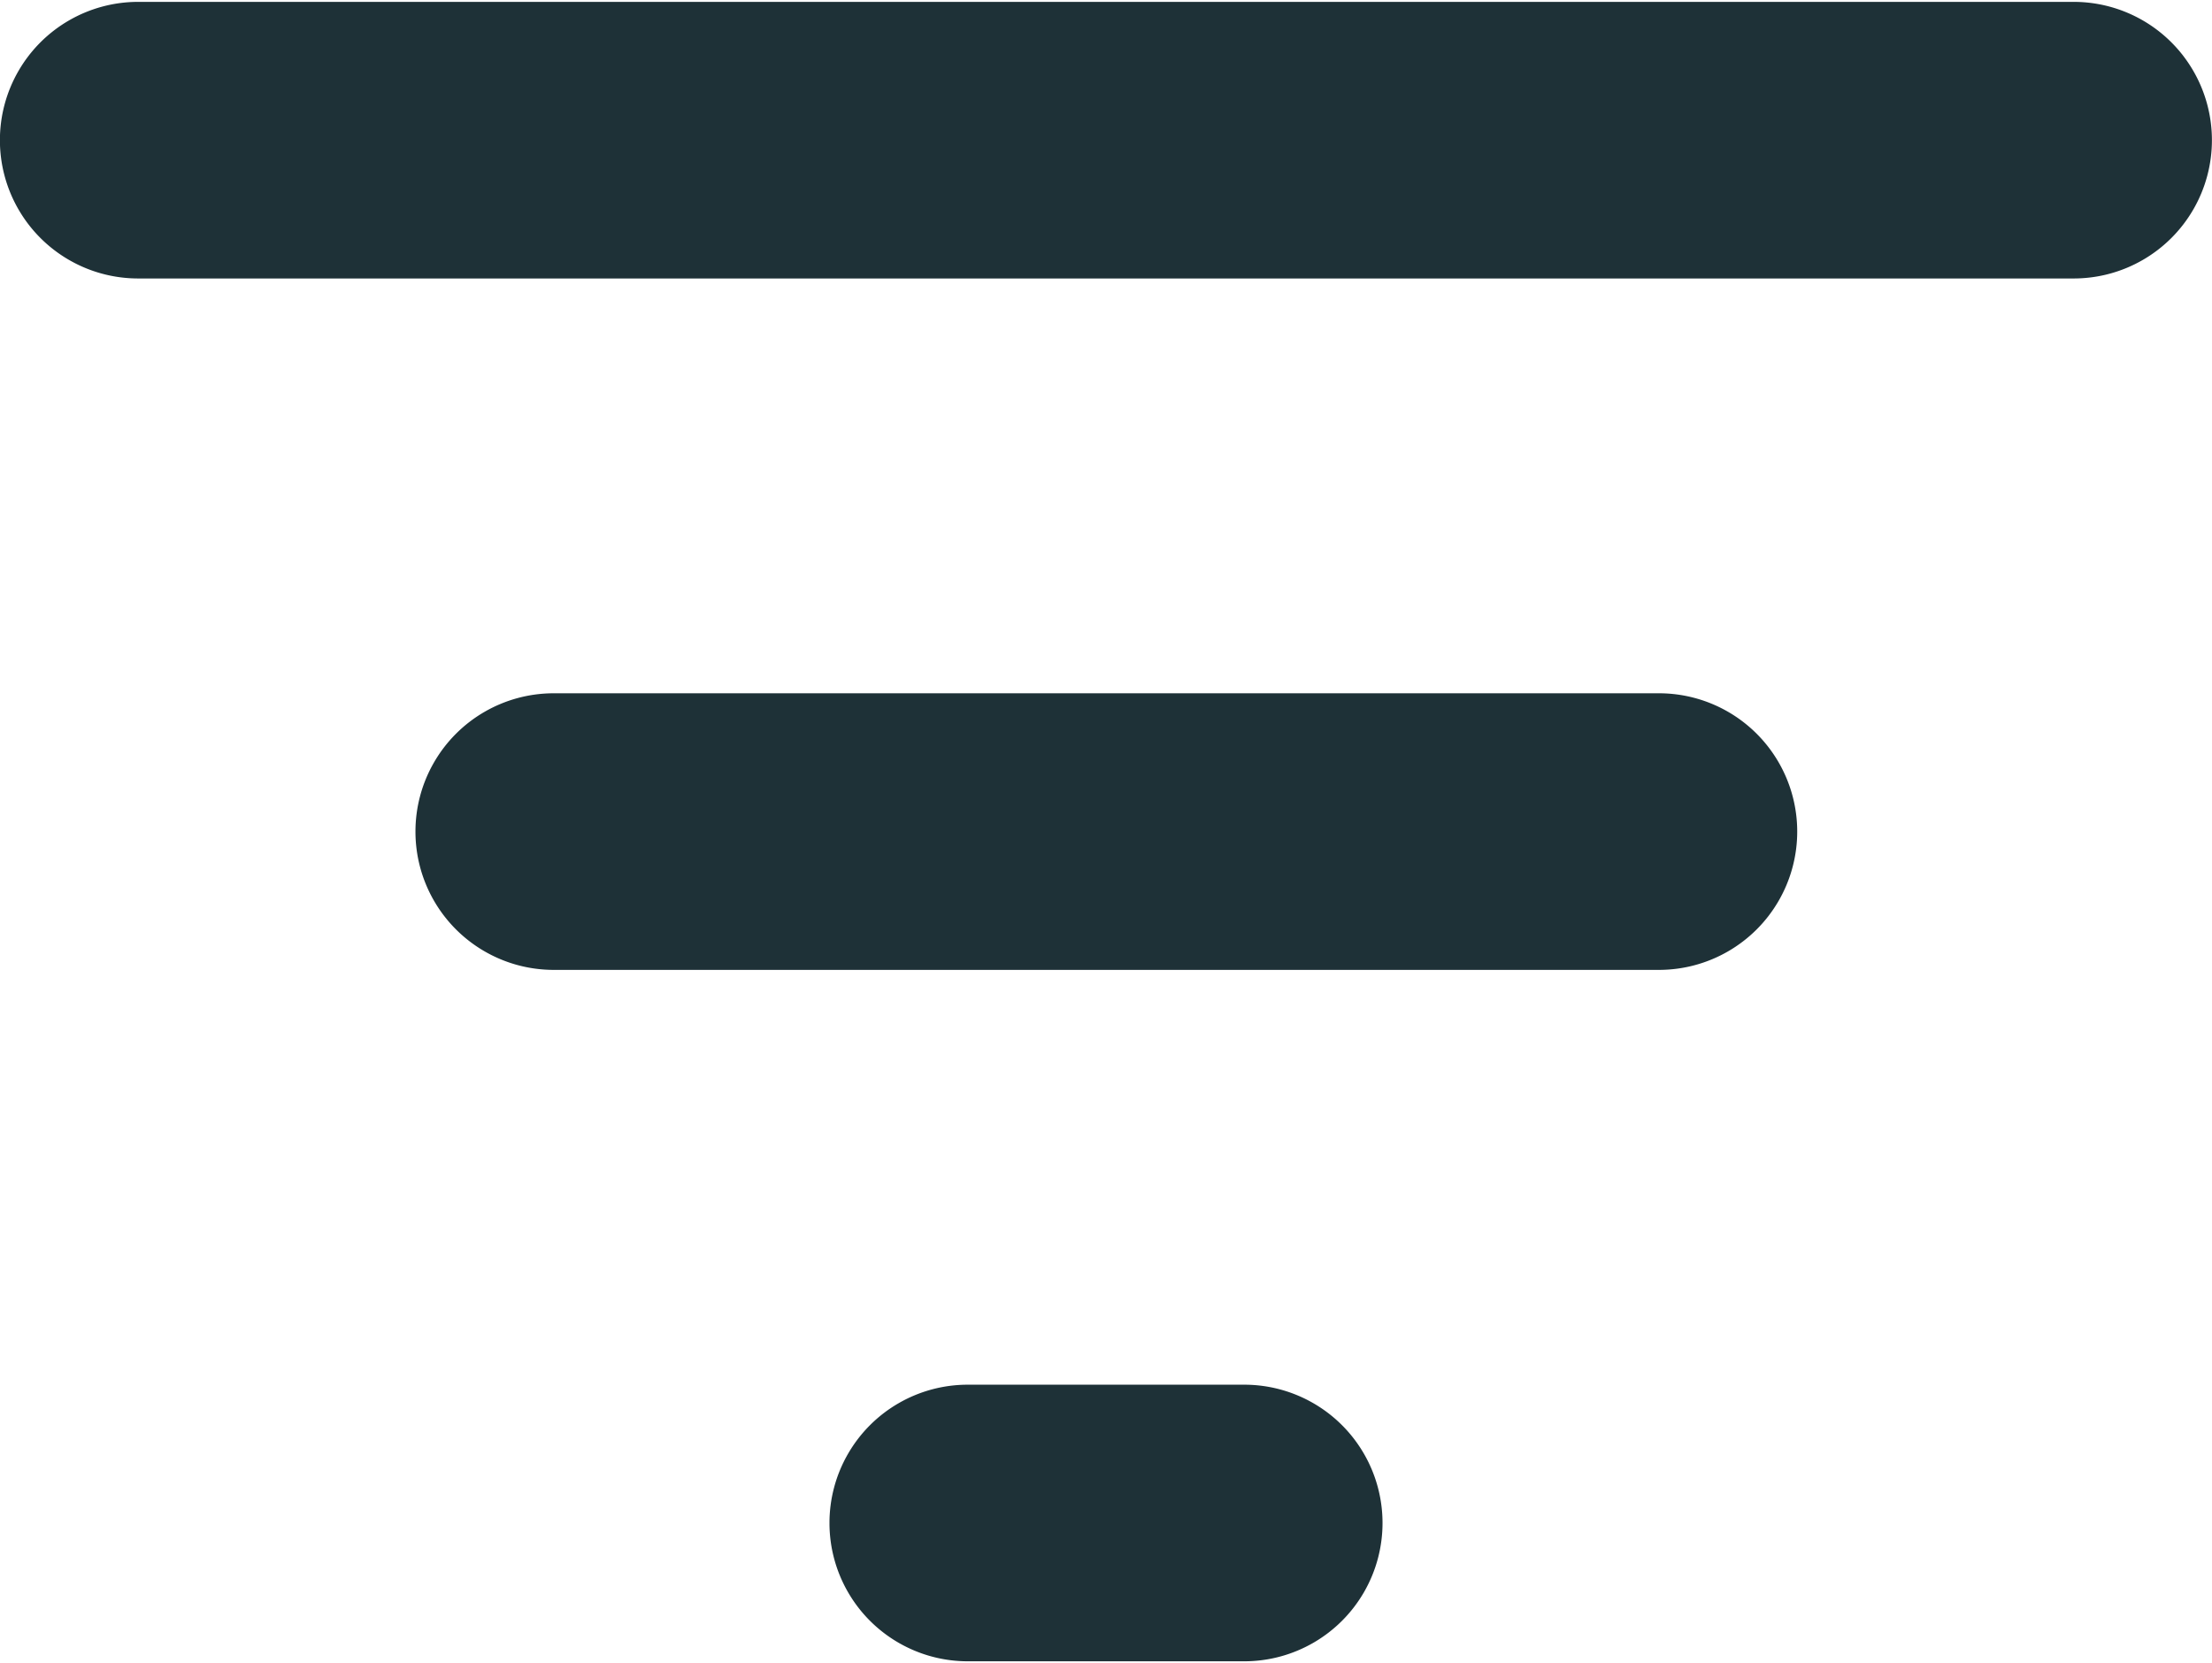 <svg xmlns="http://www.w3.org/2000/svg" xmlns:xlink="http://www.w3.org/1999/xlink" width="12.983" height="9.758" viewBox="0 0 12.983 9.758">
  <defs>
    <clipPath id="clip-path">
      <path id="Path_15424" data-name="Path 15424" d="M222.14,316h12.983v9.758H222.14Z" fill="#1e3137"/>
    </clipPath>
  </defs>
  <g id="noun-filter-3629722" transform="translate(-222.14 -316)" clip-path="url(#clip-path)">
    <path id="Path_15423" data-name="Path 15423" d="M229.453,324.725a.811.811,0,0,1,0,1.623H227.83a.811.811,0,0,1,0-1.623Zm2.434-4.057a.811.811,0,1,1,0,1.623H225.4a.811.811,0,1,1,0-1.623Zm2.434-4.057a.811.811,0,1,1,0,1.623h-11.36a.811.811,0,0,1,0-1.623Z" transform="translate(-0.01 -0.6)" fill="#1e3137"/>
  </g>
</svg>
